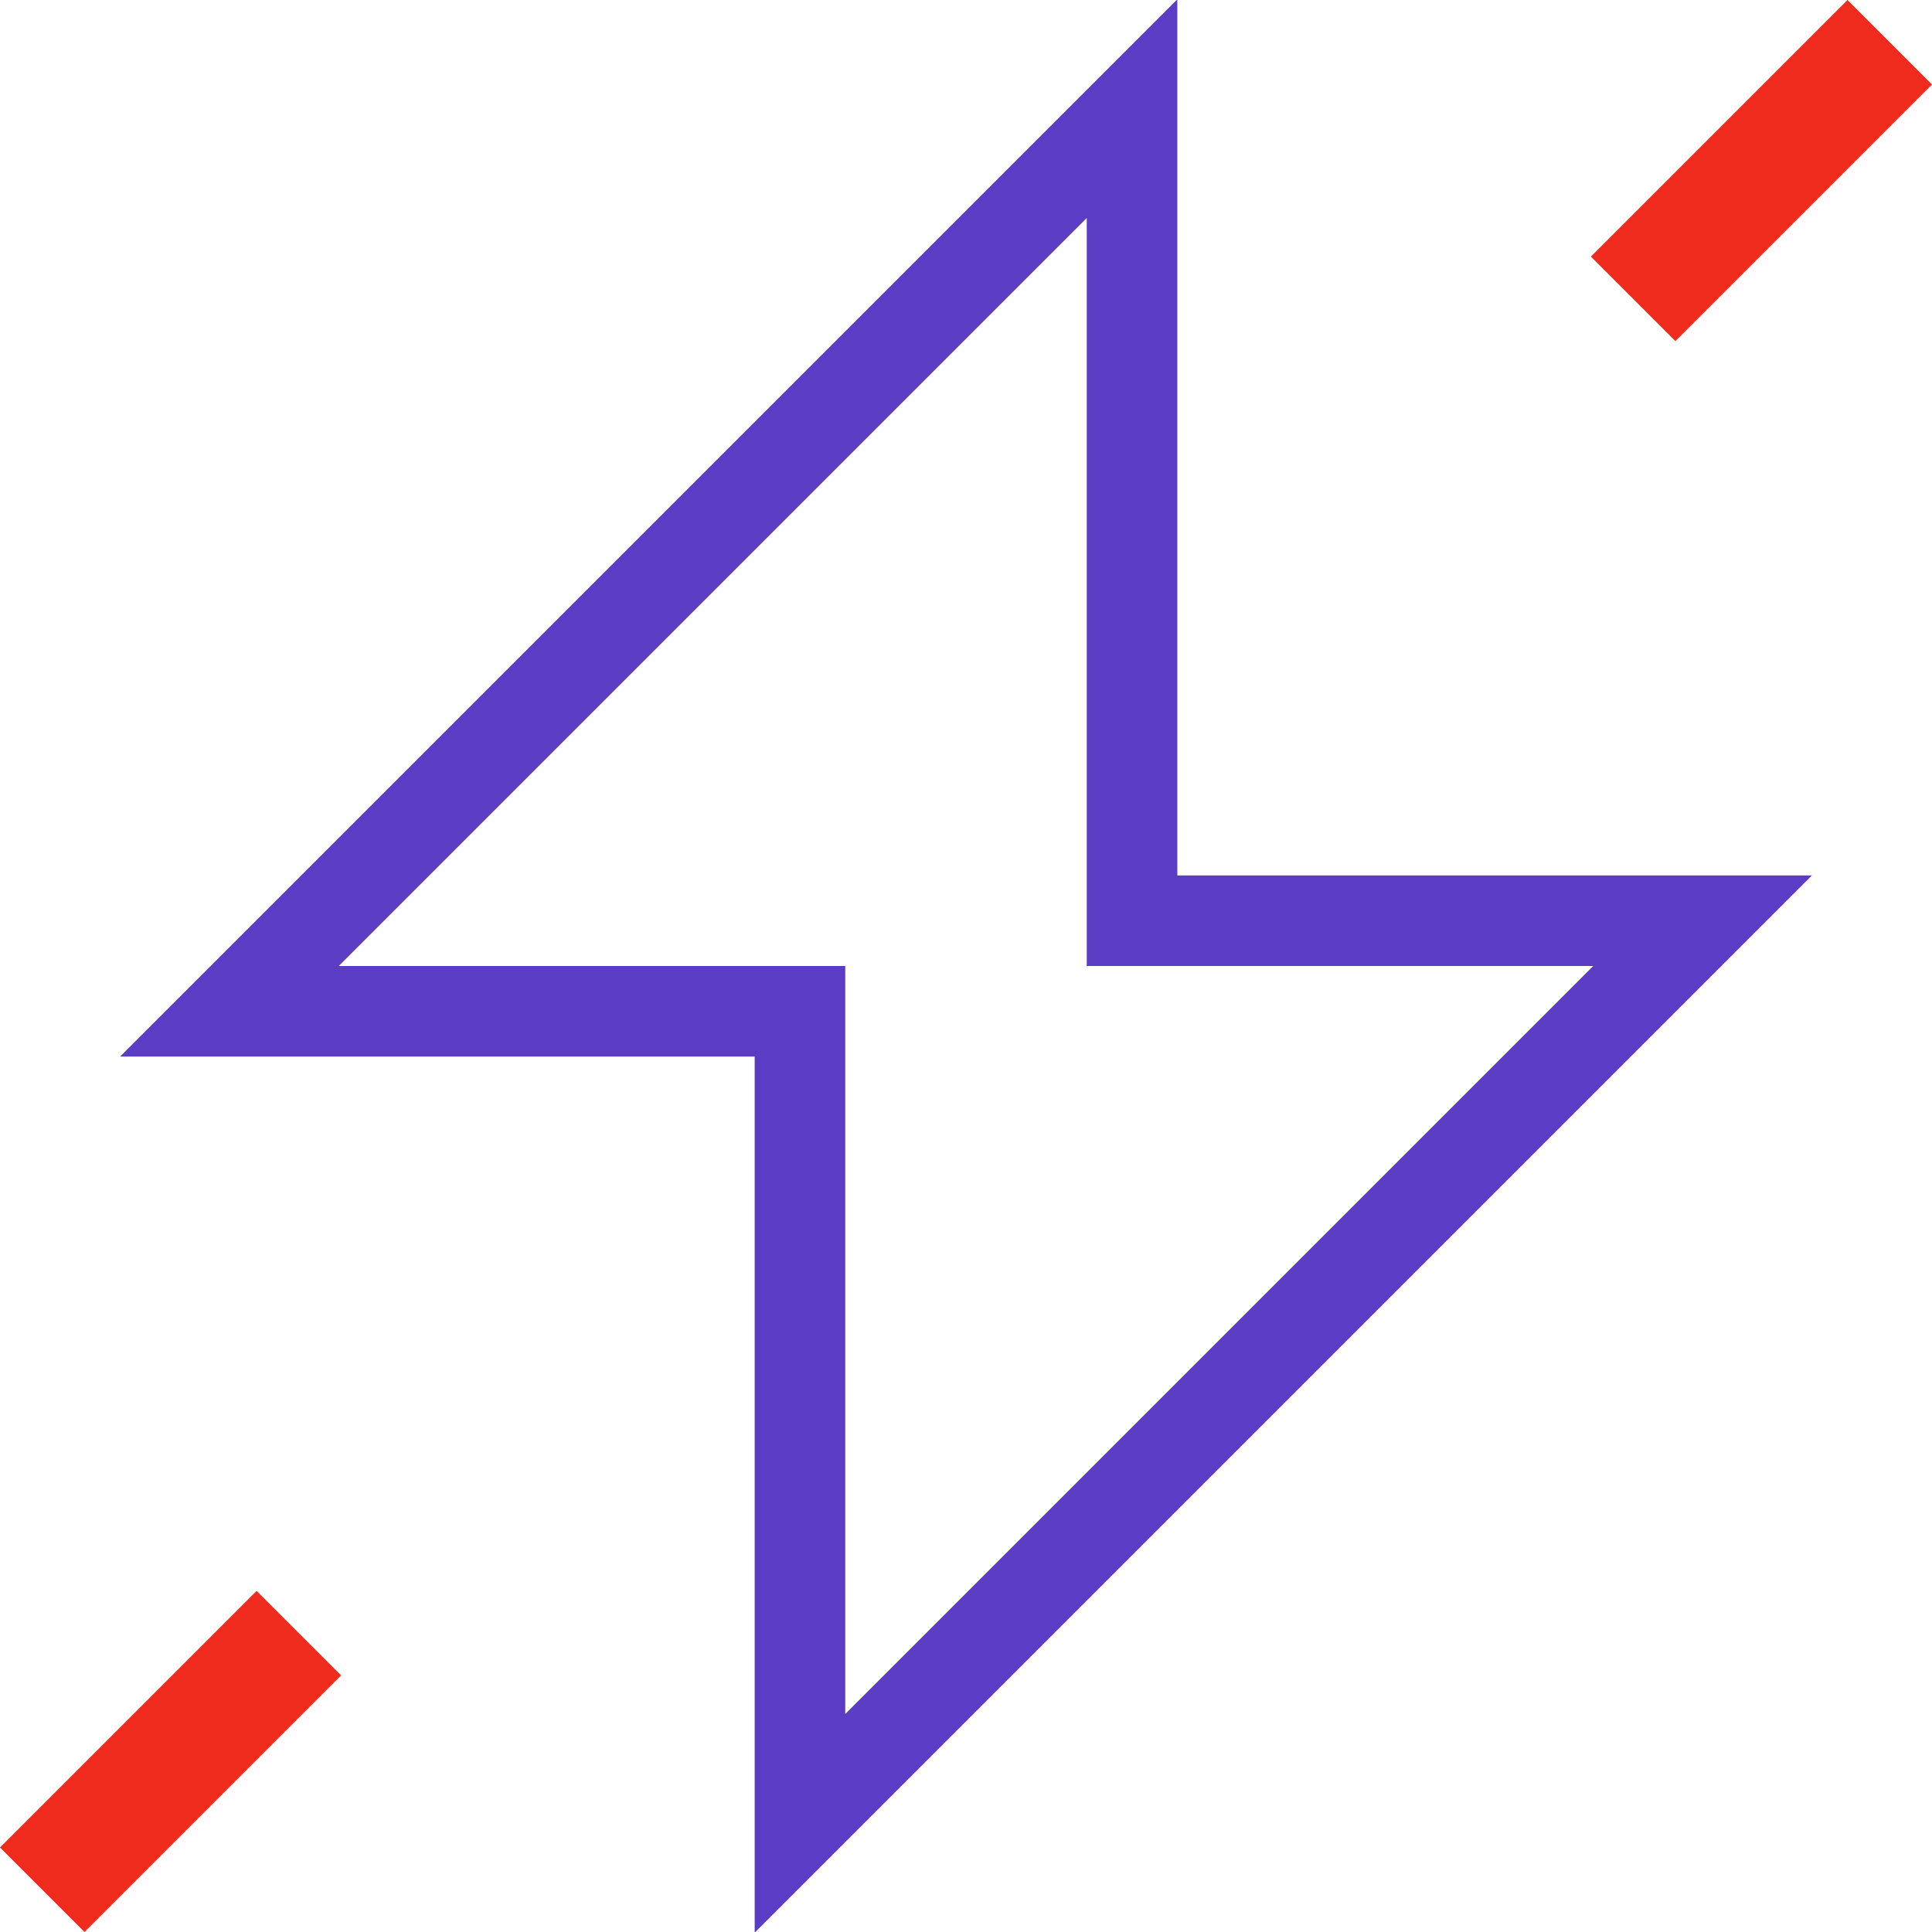 <svg version="1.1" xmlns="http://www.w3.org/2000/svg" xmlns:xlink="http://www.w3.org/1999/xlink" x="0px" y="0px" viewBox="0 0 64 64" style="enable-background:new 0 0 64 64;" xml:space="preserve" id="el_HgwF7zHhp">
	<style>@-webkit-keyframes kf_el_LhTQrkmhlb_an_wyToD4Zfw{30%{opacity: 0;}38.33%{opacity: 1;}0%{opacity: 0;}100%{opacity: 1;}}@keyframes kf_el_LhTQrkmhlb_an_wyToD4Zfw{30%{opacity: 0;}38.33%{opacity: 1;}0%{opacity: 0;}100%{opacity: 1;}}@-webkit-keyframes kf_el_LhTQrkmhlb_an_pgireNKU4{30%{-webkit-transform: translate(52.7px, 0px) translate(-52.7px, 0px) translate(-12px, 12px);transform: translate(52.7px, 0px) translate(-52.7px, 0px) translate(-12px, 12px);}46.67%{-webkit-transform: translate(52.7px, 0px) translate(-52.7px, 0px) translate(0px, 0px);transform: translate(52.7px, 0px) translate(-52.7px, 0px) translate(0px, 0px);}0%{-webkit-transform: translate(52.7px, 0px) translate(-52.7px, 0px) translate(-12px, 12px);transform: translate(52.7px, 0px) translate(-52.7px, 0px) translate(-12px, 12px);}100%{-webkit-transform: translate(52.7px, 0px) translate(-52.7px, 0px) translate(0px, 0px);transform: translate(52.7px, 0px) translate(-52.7px, 0px) translate(0px, 0px);}}@keyframes kf_el_LhTQrkmhlb_an_pgireNKU4{30%{-webkit-transform: translate(52.7px, 0px) translate(-52.7px, 0px) translate(-12px, 12px);transform: translate(52.7px, 0px) translate(-52.7px, 0px) translate(-12px, 12px);}46.67%{-webkit-transform: translate(52.7px, 0px) translate(-52.7px, 0px) translate(0px, 0px);transform: translate(52.7px, 0px) translate(-52.7px, 0px) translate(0px, 0px);}0%{-webkit-transform: translate(52.7px, 0px) translate(-52.7px, 0px) translate(-12px, 12px);transform: translate(52.7px, 0px) translate(-52.7px, 0px) translate(-12px, 12px);}100%{-webkit-transform: translate(52.7px, 0px) translate(-52.7px, 0px) translate(0px, 0px);transform: translate(52.7px, 0px) translate(-52.7px, 0px) translate(0px, 0px);}}@-webkit-keyframes kf_el_nd9Rwp9RTo_an_m7MBJoKyo{30%{opacity: 0;}38.33%{opacity: 1;}0%{opacity: 0;}100%{opacity: 1;}}@keyframes kf_el_nd9Rwp9RTo_an_m7MBJoKyo{30%{opacity: 0;}38.33%{opacity: 1;}0%{opacity: 0;}100%{opacity: 1;}}@-webkit-keyframes kf_el_nd9Rwp9RTo_an_NxyUdCw83{30%{-webkit-transform: translate(0px, 52.7px) translate(0px, -52.7px) translate(12px, -12px);transform: translate(0px, 52.7px) translate(0px, -52.7px) translate(12px, -12px);}46.67%{-webkit-transform: translate(0px, 52.7px) translate(0px, -52.7px) translate(0px, 0px);transform: translate(0px, 52.7px) translate(0px, -52.7px) translate(0px, 0px);}0%{-webkit-transform: translate(0px, 52.7px) translate(0px, -52.7px) translate(12px, -12px);transform: translate(0px, 52.7px) translate(0px, -52.7px) translate(12px, -12px);}100%{-webkit-transform: translate(0px, 52.7px) translate(0px, -52.7px) translate(0px, 0px);transform: translate(0px, 52.7px) translate(0px, -52.7px) translate(0px, 0px);}}@keyframes kf_el_nd9Rwp9RTo_an_NxyUdCw83{30%{-webkit-transform: translate(0px, 52.7px) translate(0px, -52.7px) translate(12px, -12px);transform: translate(0px, 52.7px) translate(0px, -52.7px) translate(12px, -12px);}46.67%{-webkit-transform: translate(0px, 52.7px) translate(0px, -52.7px) translate(0px, 0px);transform: translate(0px, 52.7px) translate(0px, -52.7px) translate(0px, 0px);}0%{-webkit-transform: translate(0px, 52.7px) translate(0px, -52.7px) translate(12px, -12px);transform: translate(0px, 52.7px) translate(0px, -52.7px) translate(12px, -12px);}100%{-webkit-transform: translate(0px, 52.7px) translate(0px, -52.7px) translate(0px, 0px);transform: translate(0px, 52.7px) translate(0px, -52.7px) translate(0px, 0px);}}@-webkit-keyframes kf_el_Dq1j2GEhZM_an_ZN0KtFje4o{0%{stroke-dasharray: 176.2;}100%{stroke-dasharray: 176.2;}}@keyframes kf_el_Dq1j2GEhZM_an_ZN0KtFje4o{0%{stroke-dasharray: 176.2;}100%{stroke-dasharray: 176.2;}}@-webkit-keyframes kf_el_Dq1j2GEhZM_an_l1Ussn6_t{0%{stroke-dashoffset: 176.2;}41.67%{stroke-dashoffset: 0;}100%{stroke-dashoffset: 0;}}@keyframes kf_el_Dq1j2GEhZM_an_l1Ussn6_t{0%{stroke-dashoffset: 176.2;}41.67%{stroke-dashoffset: 0;}100%{stroke-dashoffset: 0;}}#el_HgwF7zHhp *{-webkit-animation-duration: 2s;animation-duration: 2s;-webkit-animation-iteration-count: 1;animation-iteration-count: 1;-webkit-animation-timing-function: cubic-bezier(0, 0, 1, 1);animation-timing-function: cubic-bezier(0, 0, 1, 1);}#el_Dq1j2GEhZM{fill: none;stroke: #5a3cc5;stroke-width: 3;-webkit-animation-fill-mode: forwards, forwards;animation-fill-mode: forwards, forwards;-webkit-animation-name: kf_el_Dq1j2GEhZM_an_l1Ussn6_t, kf_el_Dq1j2GEhZM_an_ZN0KtFje4o;animation-name: kf_el_Dq1j2GEhZM_an_l1Ussn6_t, kf_el_Dq1j2GEhZM_an_ZN0KtFje4o;-webkit-animation-timing-function: cubic-bezier(0.42, 0, 0.58, 1), cubic-bezier(0, 0, 1, 1);animation-timing-function: cubic-bezier(0.42, 0, 0.58, 1), cubic-bezier(0, 0, 1, 1);}#el_SmU6FbSQho5{fill: #EE2B1C;}#el_rCAPCBC8ZA{fill: #EE2B1C;}#el_nd9Rwp9RTo_an_NxyUdCw83{-webkit-animation-fill-mode: forwards;animation-fill-mode: forwards;-webkit-animation-name: kf_el_nd9Rwp9RTo_an_NxyUdCw83;animation-name: kf_el_nd9Rwp9RTo_an_NxyUdCw83;-webkit-animation-timing-function: cubic-bezier(0.42, 0, 0.58, 1);animation-timing-function: cubic-bezier(0.42, 0, 0.58, 1);}#el_nd9Rwp9RTo{-webkit-animation-fill-mode: forwards;animation-fill-mode: forwards;-webkit-animation-name: kf_el_nd9Rwp9RTo_an_m7MBJoKyo;animation-name: kf_el_nd9Rwp9RTo_an_m7MBJoKyo;-webkit-animation-timing-function: cubic-bezier(0, 0, 1, 1);animation-timing-function: cubic-bezier(0, 0, 1, 1);}#el_LhTQrkmhlb_an_pgireNKU4{-webkit-animation-fill-mode: forwards;animation-fill-mode: forwards;-webkit-animation-name: kf_el_LhTQrkmhlb_an_pgireNKU4;animation-name: kf_el_LhTQrkmhlb_an_pgireNKU4;-webkit-animation-timing-function: cubic-bezier(0.42, 0, 0.58, 1);animation-timing-function: cubic-bezier(0.42, 0, 0.58, 1);}#el_LhTQrkmhlb{-webkit-animation-fill-mode: forwards;animation-fill-mode: forwards;-webkit-animation-name: kf_el_LhTQrkmhlb_an_wyToD4Zfw;animation-name: kf_el_LhTQrkmhlb_an_wyToD4Zfw;-webkit-animation-timing-function: cubic-bezier(0, 0, 1, 1);animation-timing-function: cubic-bezier(0, 0, 1, 1);}</style>

<g id="el_vZSc0PRurd">
	<path id="el_Dq1j2GEhZM" d="M36.6,4.5l-29,29h18.9v26.9l29.9-29.9H37.5V3.6L36.6,4.5"/>
</g>
<g id="el_nd9Rwp9RTo_an_NxyUdCw83" data-animator-group="true" data-animator-type="0"><g id="el_nd9Rwp9RTo">
	<polygon id="el_SmU6FbSQho5" points="8.5,52.7 11.3,55.5 2.8,64 0,61.2 &#9;"/>
</g></g>
<g id="el_LhTQrkmhlb_an_pgireNKU4" data-animator-group="true" data-animator-type="0"><g id="el_LhTQrkmhlb">
	<polygon id="el_rCAPCBC8ZA" points="61.2,0 64,2.8 55.5,11.3 52.7,8.5 &#9;"/>
</g></g>
</svg>